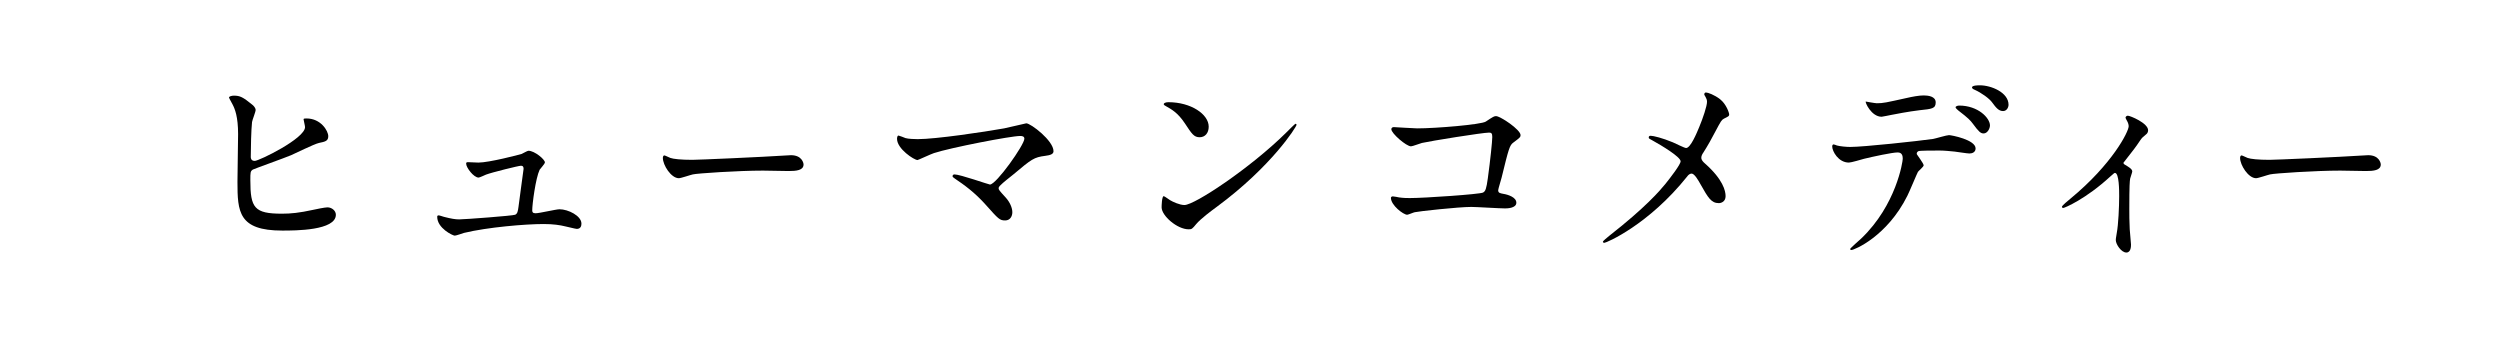 <?xml version="1.0" encoding="utf-8"?>
<!-- Generator: Adobe Illustrator 16.0.4, SVG Export Plug-In . SVG Version: 6.00 Build 0)  -->
<!DOCTYPE svg PUBLIC "-//W3C//DTD SVG 1.1//EN" "http://www.w3.org/Graphics/SVG/1.1/DTD/svg11.dtd">
<svg version="1.1" id="レイヤー_1" xmlns="http://www.w3.org/2000/svg" xmlns:xlink="http://www.w3.org/1999/xlink" x="0px"
	 y="0px" width="592px" height="80px" viewBox="0 0 592 80" enable-background="new 0 0 592 80" xml:space="preserve">
<rect fill="none" width="592" height="80"/>
<g>
	<g>
		<g>
			<g>
				<path d="M59.683,24.749c0.351,0.25,0.851,0.8,0.851,1.3c0,0.45-0.801,2.4-0.851,2.851c-0.2,1.75-0.3,6.2-0.3,8.3
					c0,0.301,0.1,0.9,0.95,0.9c1,0,11.9-5.301,11.9-8c0-0.301-0.35-1.701-0.35-1.851c0-0.2,0.35-0.2,0.7-0.2
					c3.399,0,5.15,2.951,5.15,4.201c0,1.149-0.751,1.299-2.2,1.6c-1.15,0.25-5.65,2.5-6.601,2.9c-1.4,0.6-8.801,3.25-9.051,3.4
					c-0.6,0.399-0.6,0.649-0.6,2.55c0,6.55,0.949,7.9,7.5,7.9c2.101,0,4.101-0.2,7.301-0.899c0.649-0.15,2.85-0.601,3.45-0.601
					c1.05,0,2,0.8,2,1.75c0,3.75-9.601,3.75-12.701,3.75c-10.351,0-10.601-4.45-10.601-11.55c0-1.801,0.15-9.651,0.15-11.301
					c0-4.102-0.75-5.951-1.3-7.001c-0.751-1.4-0.851-1.55-0.851-1.65c0-0.3,0.7-0.45,1.15-0.45
					C56.833,22.648,57.532,22.999,59.683,24.749z"/>
				<path d="M113.283,38.5c2.5,0,9.65-1.85,10.25-2.051c0.25-0.1,1.351-0.75,1.601-0.75c1.45,0,3.9,2.051,3.9,2.75
					c0,0.351-1.101,1.5-1.25,1.75c-0.95,2.001-1.751,8.151-1.751,9.602c0,0.4,0.101,0.699,0.801,0.699
					c0.899,0,4.85-0.949,5.65-0.949c2.05,0,5.2,1.55,5.2,3.4c0,0.5-0.15,1.25-1.101,1.25c-0.149,0-0.399-0.051-2.75-0.601
					c-1.2-0.3-2.85-0.55-5.101-0.55c-4.3,0-13.25,0.75-18.851,2.1c-0.351,0.101-1.851,0.65-2.2,0.65c-0.45,0-4.15-1.75-4.15-4.45
					c0-0.25,0.1-0.351,0.35-0.351c0.2,0,1.051,0.301,1.251,0.351c1.75,0.45,2.7,0.601,3.6,0.601c1.25,0,12.651-0.851,13.251-1.101
					c0.55-0.25,0.65-0.8,0.8-1.9c0.101-0.95,1.2-8.851,1.2-8.95c0-0.75-0.4-0.75-0.65-0.75c-0.5,0-6.8,1.55-8.25,2.1
					c-0.25,0.101-1.5,0.7-1.75,0.7c-1.15,0-2.95-2.351-2.95-3.3c0-0.301,0.149-0.35,0.45-0.35
					C110.982,38.4,112.883,38.5,113.283,38.5z"/>
				<path d="M186.371,36.8c0.255,0,0.723-0.05,0.935-0.05c2.593,0,2.975,1.85,2.975,2.199c0,1.4-1.742,1.551-3.527,1.551
					c-0.977,0-5.227-0.1-6.076-0.1c-5.864,0-15.597,0.649-16.616,0.899c-0.51,0.101-2.805,0.9-3.314,0.9
					c-1.827,0-3.782-3.101-3.782-4.8c0-0.301,0.128-0.601,0.34-0.601c0.213,0,1.232,0.55,1.445,0.601
					c0.722,0.25,2.465,0.449,5.185,0.449C165.336,37.85,180.166,37.199,186.371,36.8z"/>
				<path d="M237.771,30.399c0.8-0.149,5.15-1.2,5.25-1.2c1.05,0,6.45,4.1,6.45,6.601c0,0.7-0.75,0.95-1.95,1.101
					c-2.7,0.35-3.2,0.75-7.55,4.399c-0.7,0.601-2.351,1.8-3.251,2.751c-0.1,0.149-0.25,0.35-0.25,0.5c0,0.399,0.2,0.6,1.7,2.25
					c0.95,1.05,1.551,2.4,1.551,3.449c0,1-0.551,1.951-1.7,1.951c-1.301,0-1.601-0.351-4.501-3.601c-2.7-3.05-5.25-4.851-7.4-6.301
					c-0.5-0.35-0.55-0.399-0.55-0.6c0-0.15,0.101-0.4,0.45-0.4c1.35,0,8.101,2.4,8.4,2.4c1.5,0,8.15-9.401,8.15-10.851
					c0-0.6-0.6-0.65-1-0.65c-2.2,0-16.4,2.75-20.401,4.051c-0.649,0.199-3.75,1.65-3.9,1.65c-0.8,0-4.85-2.65-4.85-5.001
					c0-0.101,0-0.8,0.35-0.8c0.15,0,1.4,0.5,1.65,0.6c0.649,0.2,2.2,0.25,2.9,0.25C221.57,32.949,233.021,31.25,237.771,30.399z"/>
				<path d="M288.171,48.95c-1.3,0.95-3.851,2.851-4.9,4.101c-0.95,1.15-1.05,1.25-1.8,1.25c-2.7,0-6.4-3.2-6.4-5.2
					c0-0.351,0.05-2.65,0.5-2.65c0.2,0,1.3,0.851,1.5,0.95c0.65,0.4,2.3,1.15,3.4,1.15c2.45,0,15.701-8.852,24.001-17.051
					c0.801-0.801,2.2-2.201,2.301-2.201c0.1,0,0.25,0.15,0.25,0.25C307.022,30,301.172,39.35,288.171,48.95z M284.07,32.5
					c-1.35,0-1.85-0.801-3.5-3.301c-1.7-2.551-3.15-3.301-4.55-4.1c-0.2-0.101-0.45-0.25-0.45-0.451c0-0.199,0.4-0.449,1.1-0.449
					c5.351,0,9.551,2.85,9.551,5.801C286.221,31.5,285.371,32.5,284.07,32.5z"/>
				<path d="M335.57,30.399c4.5,0,15.15-0.9,16.251-1.601c1.801-1.199,2-1.3,2.45-1.3c1,0,5.8,3.2,5.8,4.501
					c0,0.449-0.149,0.6-1.699,1.75c-0.9,0.649-1.1,1.399-2.801,8.35c-0.1,0.45-0.8,2.65-0.8,2.951c0,0.649,0.45,0.699,1.2,0.85
					c1.25,0.199,3.1,0.85,3.1,2.1c0,1.351-2.299,1.351-2.699,1.351c-1.25,0-6.801-0.351-7.951-0.351c-3.1,0-12.601,1.051-13.4,1.25
					c-0.301,0.051-1.551,0.601-1.801,0.601c-0.899,0-3.85-2.25-3.85-4.001c0-0.199,0.2-0.35,0.45-0.35s1.3,0.2,1.5,0.25
					c1.1,0.15,1.95,0.15,2.55,0.15c3.45,0,16.551-0.9,17.301-1.301c0.601-0.299,0.801-0.899,1.15-3.399
					c0.6-4.4,1.05-8.751,1.05-9.751c0-0.85-0.2-1.05-0.75-1.05c-1.55,0-13.95,2-15.9,2.45c-0.45,0.1-2.2,0.8-2.601,0.8
					c-1.1,0-4.65-3.05-4.65-4.05c0-0.4,0.351-0.5,0.601-0.5C330.37,30.1,334.72,30.399,335.57,30.399z"/>
				<path d="M396.12,33.699c0.5,0.2,2.751,1.351,3.15,1.351c1.051,0,2.5-3.501,3.101-4.95c0.899-2.15,1.851-5,1.851-6
					c0-0.451-0.15-0.801-0.351-1.15c-0.149-0.301-0.3-0.45-0.3-0.601c0-0.25,0.15-0.45,0.4-0.45c0.449,0,2,0.551,3.35,1.601
					c1.5,1.2,2.15,3.25,2.15,3.601c0,0.399-0.15,0.449-1.25,1c-0.551,0.299-0.7,0.55-2,3c-0.851,1.65-1.801,3.35-2.851,5
					c-0.25,0.35-0.5,0.801-0.5,1.25c0,0.551,0.45,1,0.851,1.35c4.3,3.801,4.9,6.501,4.9,7.751c0,1.3-1.051,1.65-1.601,1.65
					c-1.8,0-2.55-1.3-4.3-4.4c-0.5-0.899-1.451-2.601-2.15-2.601c-0.45,0-0.851,0.4-1.051,0.7
					c-9.15,11.45-19.15,15.701-19.601,15.701c-0.15,0-0.351-0.05-0.351-0.25s0.95-0.95,1.551-1.45
					c8.5-6.65,11.851-10.551,13.25-12.25c1.201-1.501,3.601-4.602,3.601-5.352c0-1.049-4.601-3.8-6.501-4.85
					c-0.949-0.5-1.049-0.551-1.049-0.801c0-0.199,0.1-0.399,0.449-0.399C391.521,32.149,393.721,32.699,396.12,33.699z"/>
				<path d="M455.521,39.15c0,0.35-1.2,1.299-1.351,1.549c-0.149,0.201-2.05,4.801-2.5,5.65c-4.8,9.651-12.601,12.852-13.25,12.852
					c-0.201,0-0.301-0.1-0.301-0.25s2.25-2.15,2.65-2.5c8.25-7.9,9.801-18.151,9.801-18.852c0-0.6-0.1-1.5-1.2-1.5
					c-1.3,0-5.9,1-7.95,1.5c-0.551,0.15-3.051,0.9-3.601,0.9c-2.5,0-3.95-2.7-3.95-3.801c0-0.3,0.1-0.5,0.35-0.5
					c0.101,0,0.65,0.2,0.75,0.25c0.701,0.2,2.201,0.35,3.15,0.35c3.2,0,16.151-1.399,19.651-1.899
					c0.601-0.101,3.2-0.899,3.751-0.899c0.6,0,6.3,1.1,6.3,3.149c0,0.9-0.8,1.2-1.45,1.2c-0.55,0-3-0.4-3.5-0.45
					c-1.051-0.1-2.45-0.25-3.551-0.25c-1.699,0-4.699,0-5.05,0.15c-0.351,0.2-0.45,0.5-0.351,0.75
					C453.972,36.699,455.521,38.699,455.521,39.15z M444.421,24.449c1.55,0,2.1-0.15,7.1-1.25c1.301-0.301,2.9-0.601,4.001-0.601
					c1.05,0,2.851,0.2,2.851,1.65s-0.851,1.55-3.801,1.851c-2.551,0.299-5.9,0.949-6.65,1.1c-0.25,0.05-2.2,0.449-2.35,0.449
					c-2.451,0-4-3.5-3.75-3.6C441.821,24.049,444.021,24.449,444.421,24.449z M471.222,29.699c0,0.75-0.6,1.9-1.5,1.9
					c-0.699,0-1.149-0.4-2.549-2.301c-0.601-0.8-1.051-1.3-3.4-3.1c-0.201-0.15-0.701-0.6-0.701-0.801
					c0-0.199,0.451-0.399,0.851-0.399C468.423,24.999,471.222,27.949,471.222,29.699z M475.622,24.799c0,0.6-0.399,1.5-1.299,1.5
					c-1.051,0-1.701-0.85-2.551-2c-0.65-0.95-2.6-2.35-4.2-3.051c-0.5-0.199-0.601-0.399-0.601-0.549c0-0.5,1.5-0.5,1.851-0.5
					C471.522,20.199,475.622,21.898,475.622,24.799z"/>
				<path d="M503.021,38.9c0.851,0.549,1.9,1.049,1.9,1.699c0,0.25-0.449,1.4-0.5,1.7c-0.1,0.65-0.199,1.45-0.199,7.2
					c0,1.301,0,2.9,0.1,4.801c0,0.5,0.3,3.051,0.3,3.6c0,0.4,0,1.9-1.101,1.9c-1.199,0-2.5-1.949-2.5-2.949
					c0-0.201,0-0.351,0.25-1.801c0.351-1.801,0.551-6.101,0.551-8.601c0-1.25,0-5.501-1-5.501c-0.15,0-0.25,0.101-1.051,0.801
					c-5.85,5.4-10.9,7.5-11.2,7.5c-0.25,0-0.3-0.199-0.3-0.3c0-0.25,1.5-1.5,2-1.899c9.95-8.201,13.801-15.901,13.801-17.151
					c0-0.3-0.1-0.75-0.35-1.2c-0.051-0.1-0.4-0.7-0.4-0.801c0-0.299,0.3-0.5,0.55-0.5c0.55,0,4.8,1.751,4.8,3.451
					c0,0.4-0.199,0.75-0.399,0.9c-0.95,0.799-1.05,0.85-1.55,1.6c-1.101,1.65-1.4,2-3.9,5.2
					C502.821,38.65,502.921,38.85,503.021,38.9z"/>
				<path d="M559.858,36.8c0.255,0,0.723-0.05,0.935-0.05c2.593,0,2.975,1.85,2.975,2.199c0,1.4-1.742,1.551-3.526,1.551
					c-0.978,0-5.228-0.1-6.077-0.1c-5.864,0-15.596,0.649-16.616,0.899c-0.51,0.101-2.805,0.9-3.314,0.9
					c-1.827,0-3.782-3.101-3.782-4.8c0-0.301,0.128-0.601,0.341-0.601c0.212,0,1.232,0.55,1.444,0.601
					c0.722,0.25,2.465,0.449,5.185,0.449C538.823,37.85,553.654,37.199,559.858,36.8z"/>
			</g>
		</g>
	</g>
</g>
</svg>
